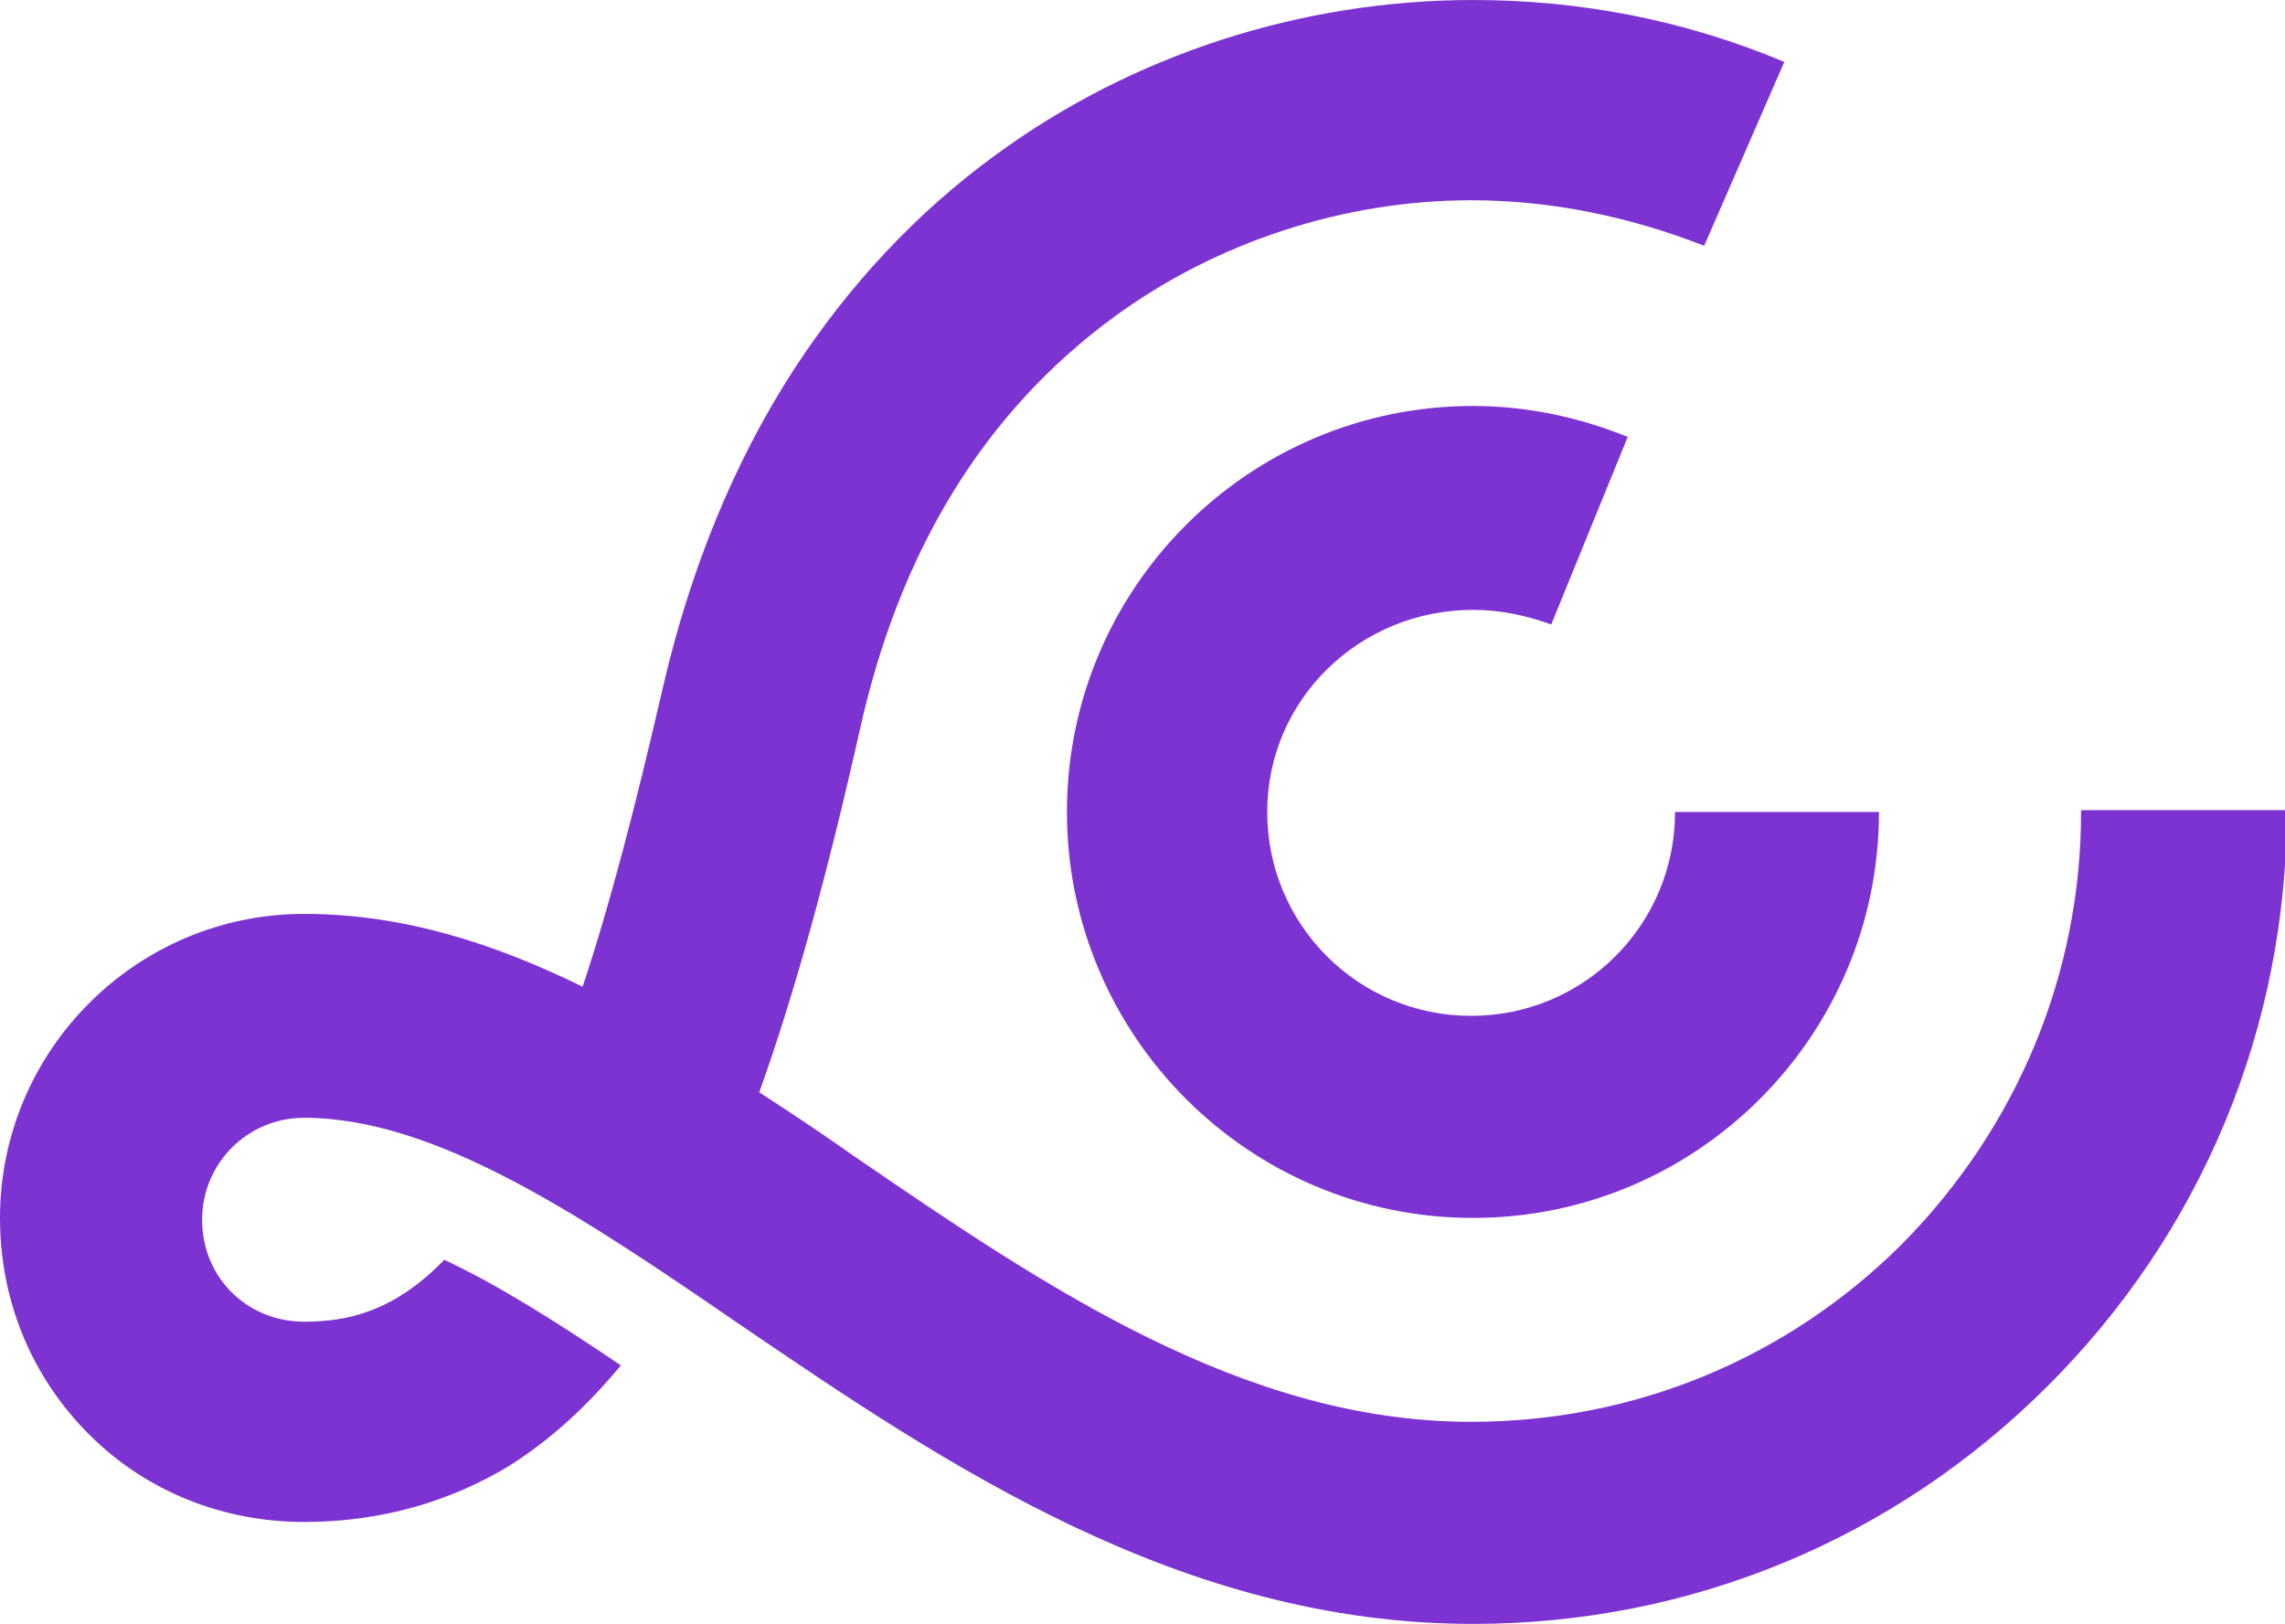 <?xml version="1.0" encoding="utf-8"?>
<!-- Generator: Adobe Illustrator 28.1.0, SVG Export Plug-In . SVG Version: 6.00 Build 0)  -->
<svg version="1.1" id="Lager_1" xmlns="http://www.w3.org/2000/svg" xmlns:xlink="http://www.w3.org/1999/xlink" x="0px" y="0px"
	 viewBox="0 0 125.5 89.2" style="enable-background:new 0 0 125.5 89.2;" xml:space="preserve">
<style type="text/css">
	.st0{fill:#7d32d2;}
</style>
<g>
	<g>
		<path class="st0" d="M80.9,33.5c1.5,0,2.9,0.3,4.3,0.8L89.4,24c-2.7-1.1-5.6-1.7-8.5-1.7c-12.3,0-22.3,10-22.3,22.3
			s10,22.3,22.3,22.3s22.3-10,22.3-22.3H92c0,6.2-5,11.2-11.2,11.2s-11.2-5-11.2-11.2S74.7,33.5,80.9,33.5z"/>
		<path class="st0" d="M114.3,44.6c0,8.9-3.5,17.3-9.8,23.7c-6.3,6.3-14.7,9.8-23.7,9.8c-12.5,0-23.4-7.4-33.9-14.6
			c-1.7-1.2-3.5-2.4-5.2-3.5c1.9-5.3,3.7-11.8,5.5-19.8c2.2-10,6.9-17.6,14-22.8c5.6-4.1,12.6-6.4,19.6-6.4c4.4,0,8.7,0.9,12.8,2.5
			L98,3.4C92.5,1.1,86.8,0,80.9,0c-9.4,0-18.7,3-26.2,8.5c-4.4,3.2-8.1,7.2-11.1,11.8c-3.3,5.1-5.7,11-7.2,17.5
			c-1.5,6.5-2.9,11.9-4.4,16.4c-4.9-2.4-9.9-4-15.3-4C7.5,50.2,0,57.7,0,66.9c0,4.5,1.7,8.7,4.9,11.9c3.1,3.1,7.3,4.8,11.8,4.8
			c4.2,0,8-1.1,11.3-3.1c2.2-1.4,4.2-3.2,6.1-5.5c-3.4-2.3-6.7-4.4-9.7-5.8c-2.8,2.9-5.4,3.4-7.7,3.4c-3.1,0-5.6-2.4-5.6-5.6
			c0-3.1,2.5-5.6,5.6-5.6c7.3,0,15.4,5.5,24,11.4C52,80.5,64.9,89.2,80.9,89.2c11.9,0,23.1-4.6,31.6-13.1
			c8.4-8.4,13.1-19.6,13.1-31.6H114.3z"/>
	</g>
</g>
</svg>
